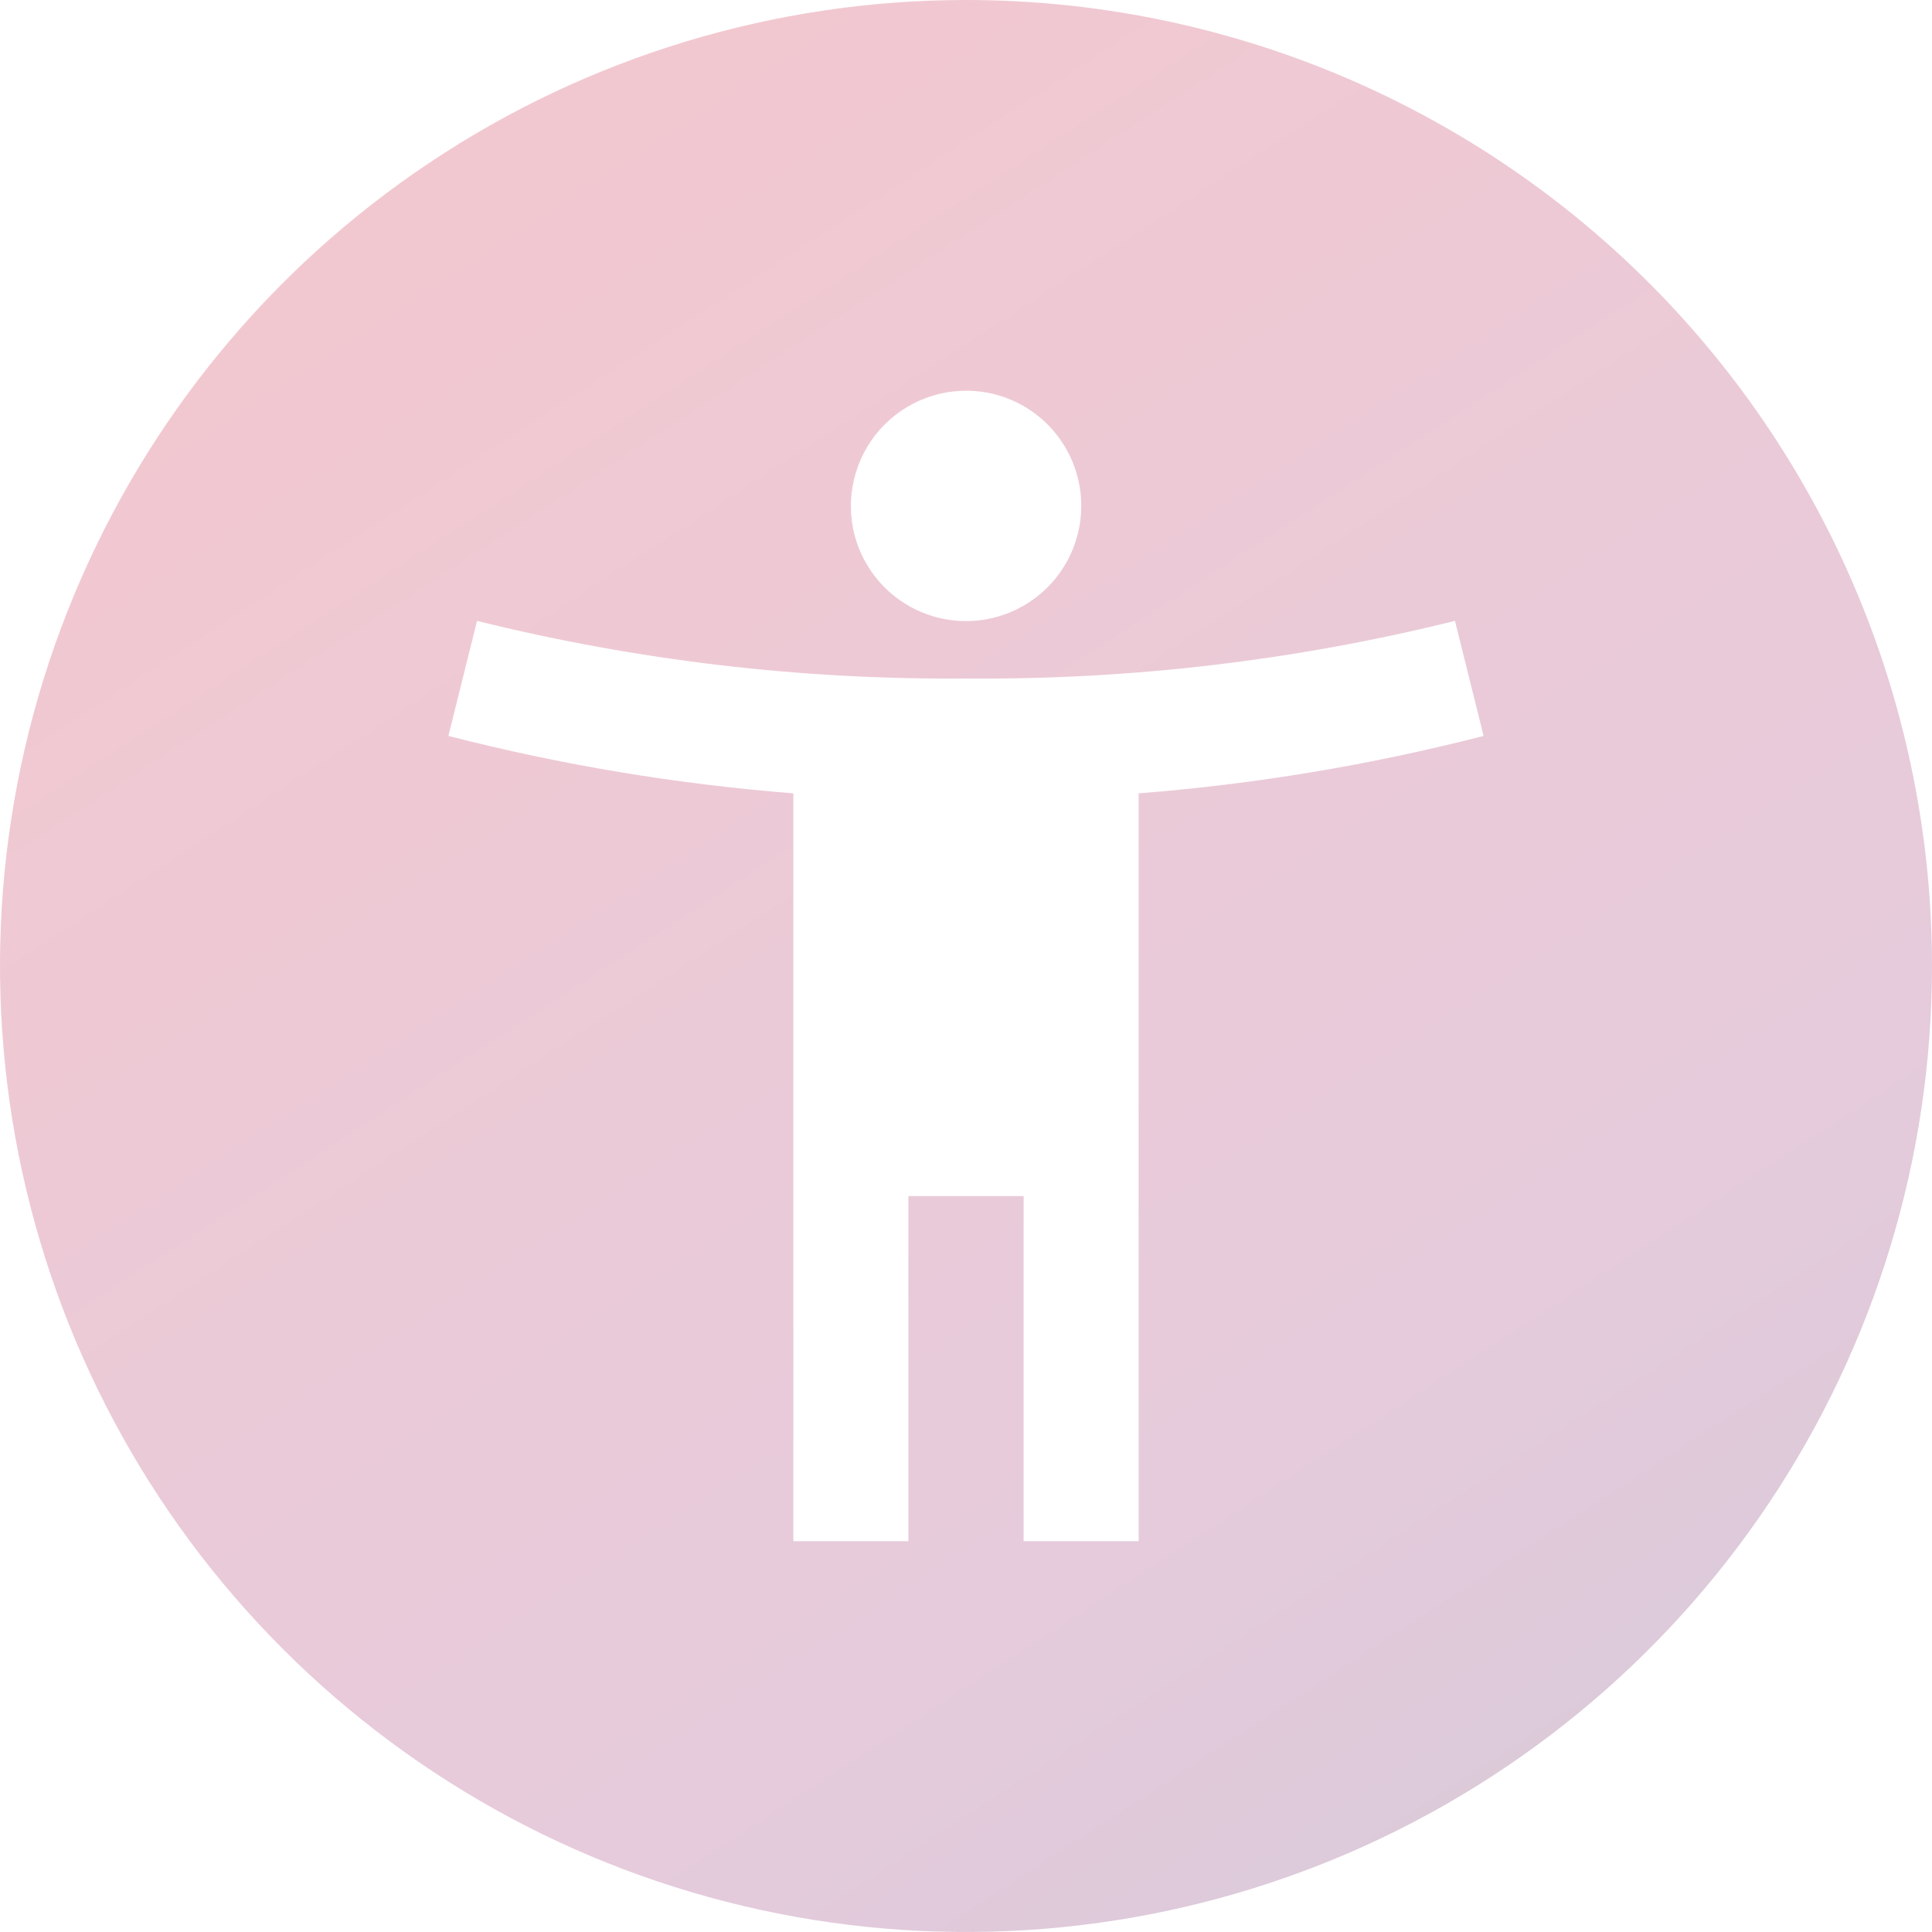 <svg xmlns="http://www.w3.org/2000/svg" width="110" height="110" fill="none" viewBox="0 0 110 110">
    <g clip-path="url(#clip0)">
        <path fill="url(#paint0_linear)" d="M55 0C44.122 0 33.488 3.226 24.444 9.27 15.399 15.312 8.349 23.902 4.187 33.951.024 44.002-1.065 55.061 1.057 65.73c2.122 10.669 7.36 20.469 15.052 28.16 7.692 7.693 17.492 12.931 28.161 15.053 10.669 2.122 21.728 1.033 31.778-3.13 10.05-4.162 18.64-11.212 24.683-20.257C106.774 76.512 110 65.878 110 55c0-14.587-5.795-28.576-16.11-38.89C83.577 5.794 69.588 0 55 0zm1.29 22.37c1.164.233 2.243.778 3.122 1.576.88.798 1.525 1.82 1.87 2.956.343 1.136.372 2.345.083 3.496-.288 1.152-.885 2.204-1.724 3.043-.84.84-1.891 1.435-3.043 1.724-1.151.29-2.36.26-3.496-.084-1.136-.344-2.158-.99-2.956-1.869s-1.343-1.958-1.576-3.122c-.21-1.059-.155-2.153.159-3.185.314-1.033.877-1.972 1.64-2.736.764-.763 1.703-1.326 2.736-1.64 1.032-.314 2.126-.368 3.185-.159zm8.54 22.8v42.58h-6.55V68.1h-6.56v19.65h-6.55V45.17c-6.629-.521-13.2-1.615-19.64-3.27l1.63-6.55c9.105 2.26 18.459 3.362 27.84 3.28 9.381.082 18.735-1.02 27.84-3.28l1.63 6.55c-6.44 1.656-13.011 2.75-19.64 3.27z" opacity=".25"/>
    </g>
    <defs>
        <linearGradient id="paint0_linear" x1="-36.546" x2="65.489" y1="0" y2="157.027" gradientUnits="userSpaceOnUse">
            <stop stop-color="#E41E2B"/>
            <stop offset=".68" stop-color="#9B3074"/>
            <stop offset="1" stop-color="#3A235A"/>
        </linearGradient>
        <clipPath id="clip0">
            <path fill="#fff" d="M0 0H110V110H0z"/>
        </clipPath>
    </defs>
</svg>
